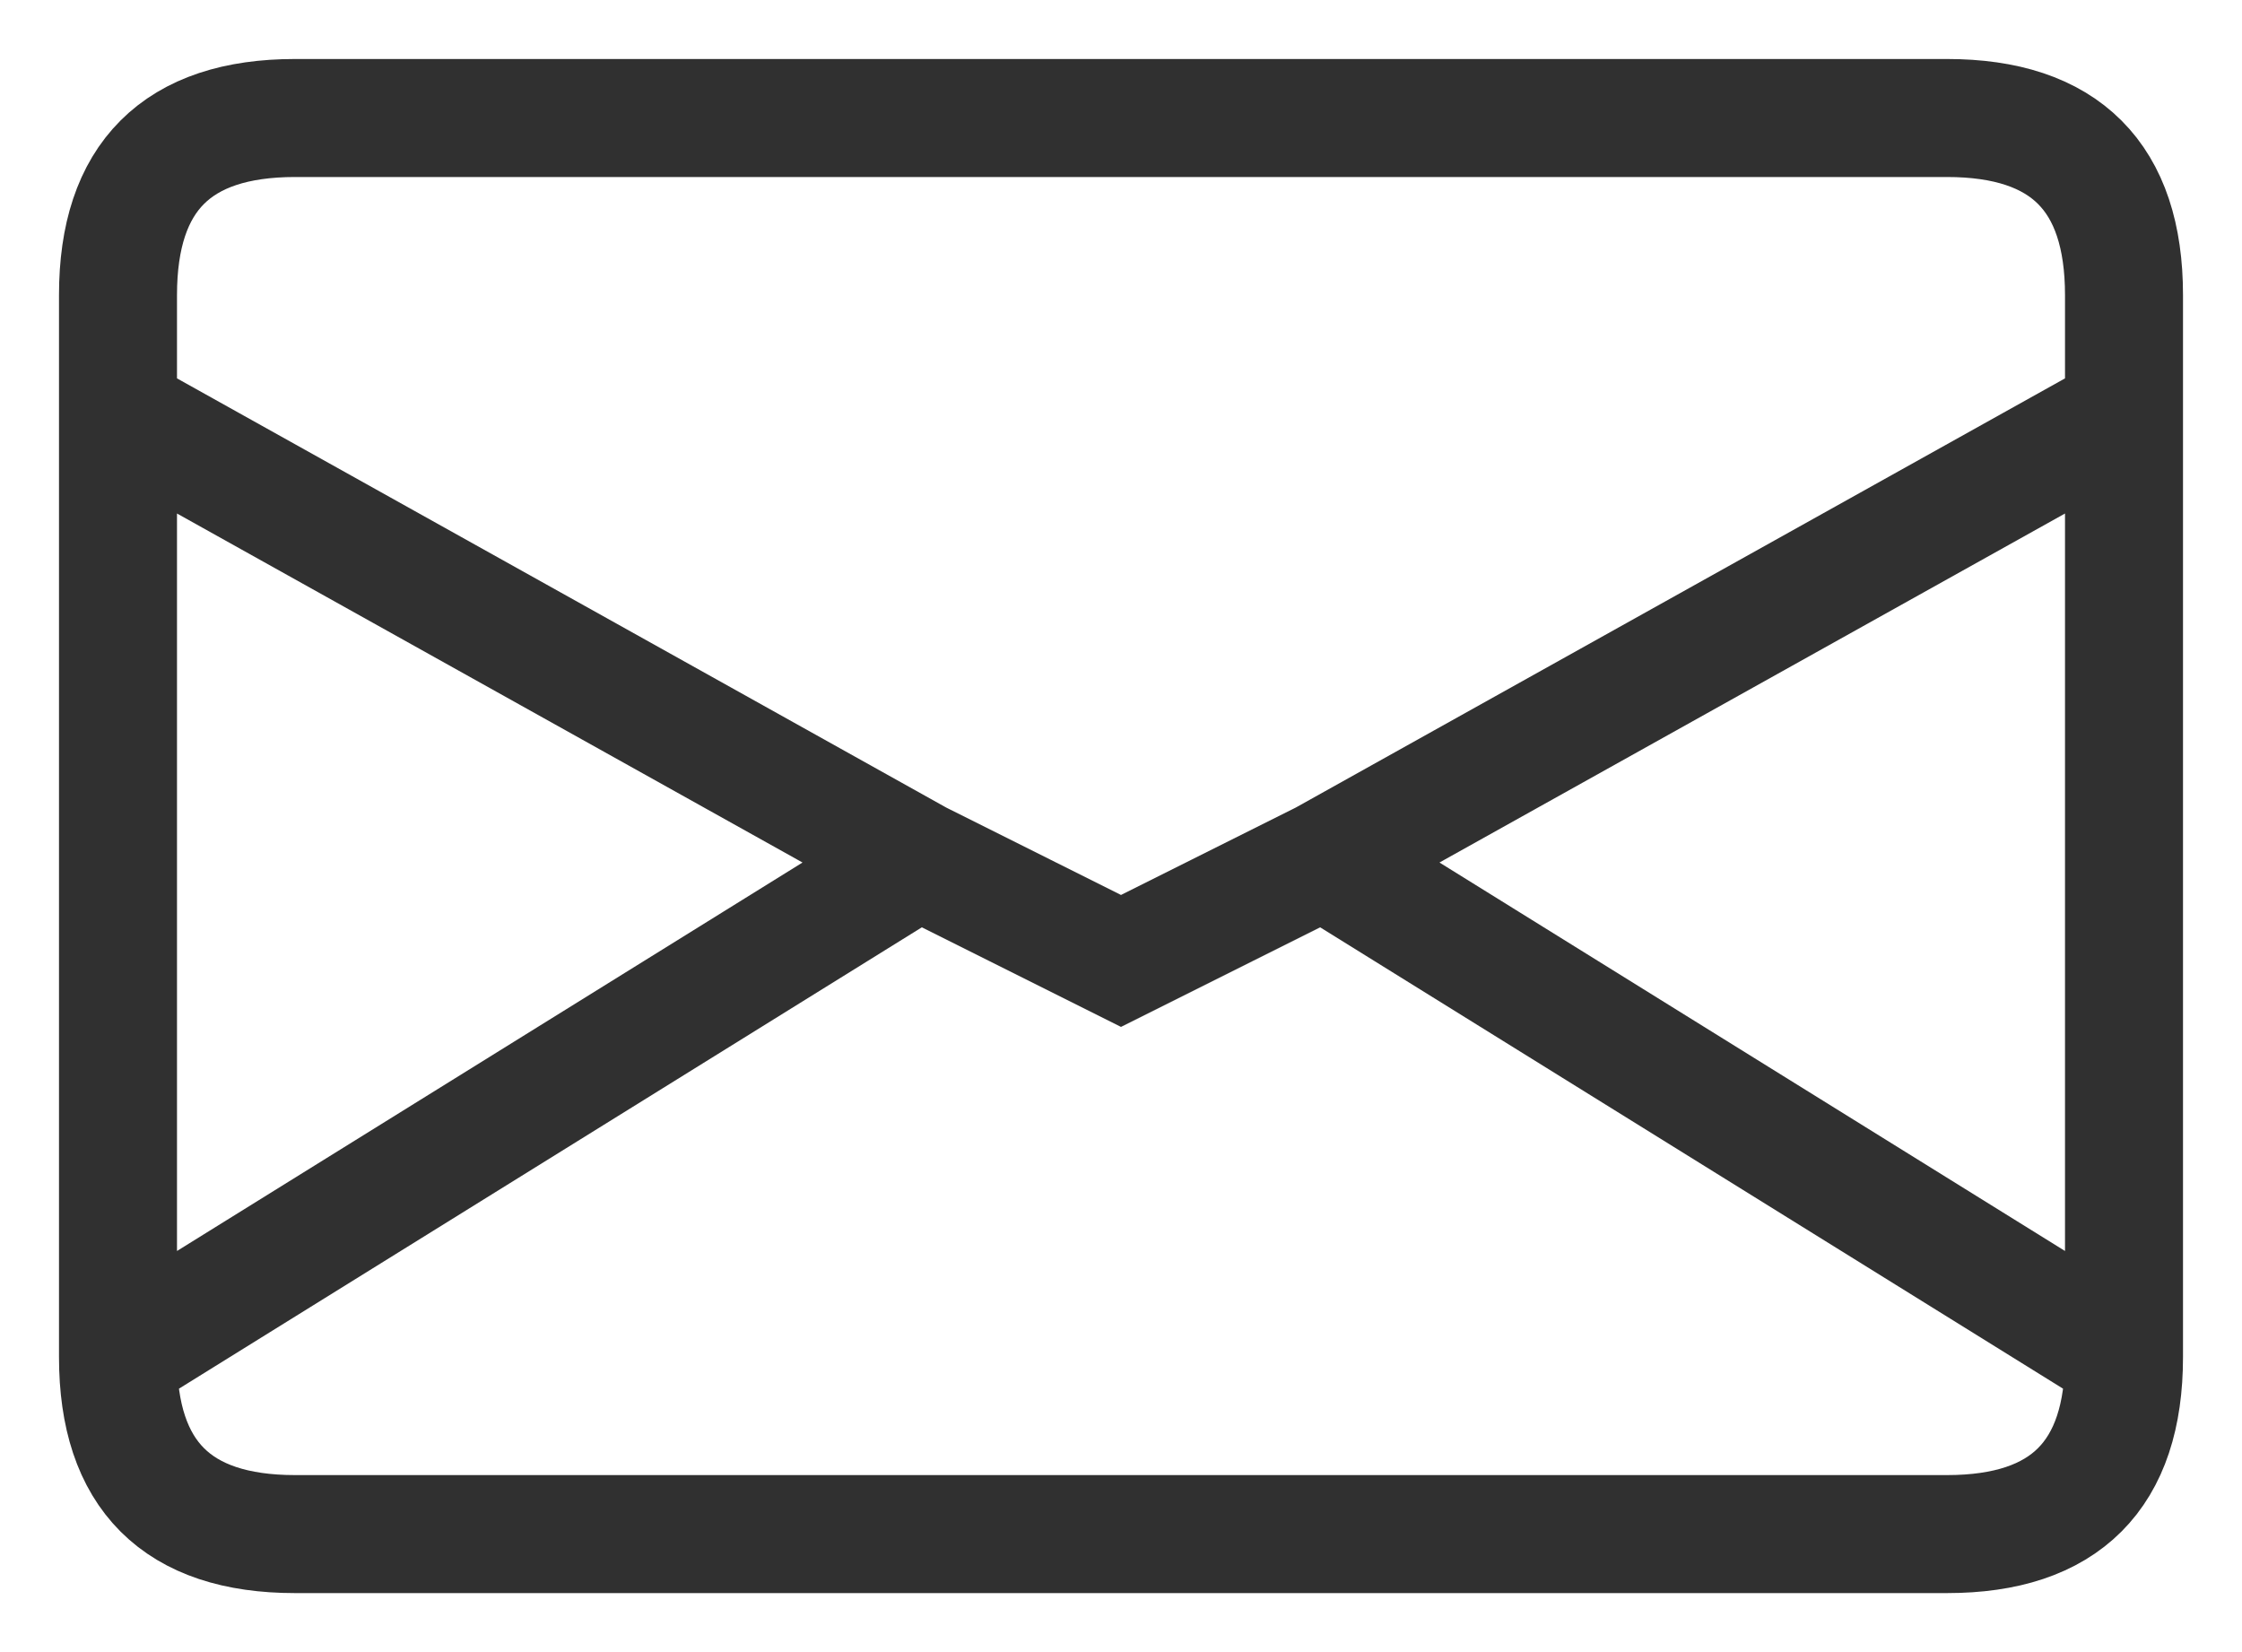 <svg width="19" height="14" viewBox="0 0 19 14" fill="none" xmlns="http://www.w3.org/2000/svg">
<path d="M18 3.5V2.5C18 1.5 17.5 1 16.5 1H2.5C1.5 1 1 1.5 1 2.5V3.5M18 3.5V11.5M18 3.5L11.214 7.286M1 11.5L7.786 7.286M1 11.5C1 12.5 1.5 13 2.5 13H16.5C17.5 13 18 12.5 18 11.5M1 11.5V3.5M7.786 7.286L9.5 8.143L11.214 7.286M7.786 7.286L1 3.5M18 11.5L11.214 7.286" stroke="#303030"/>
</svg>
